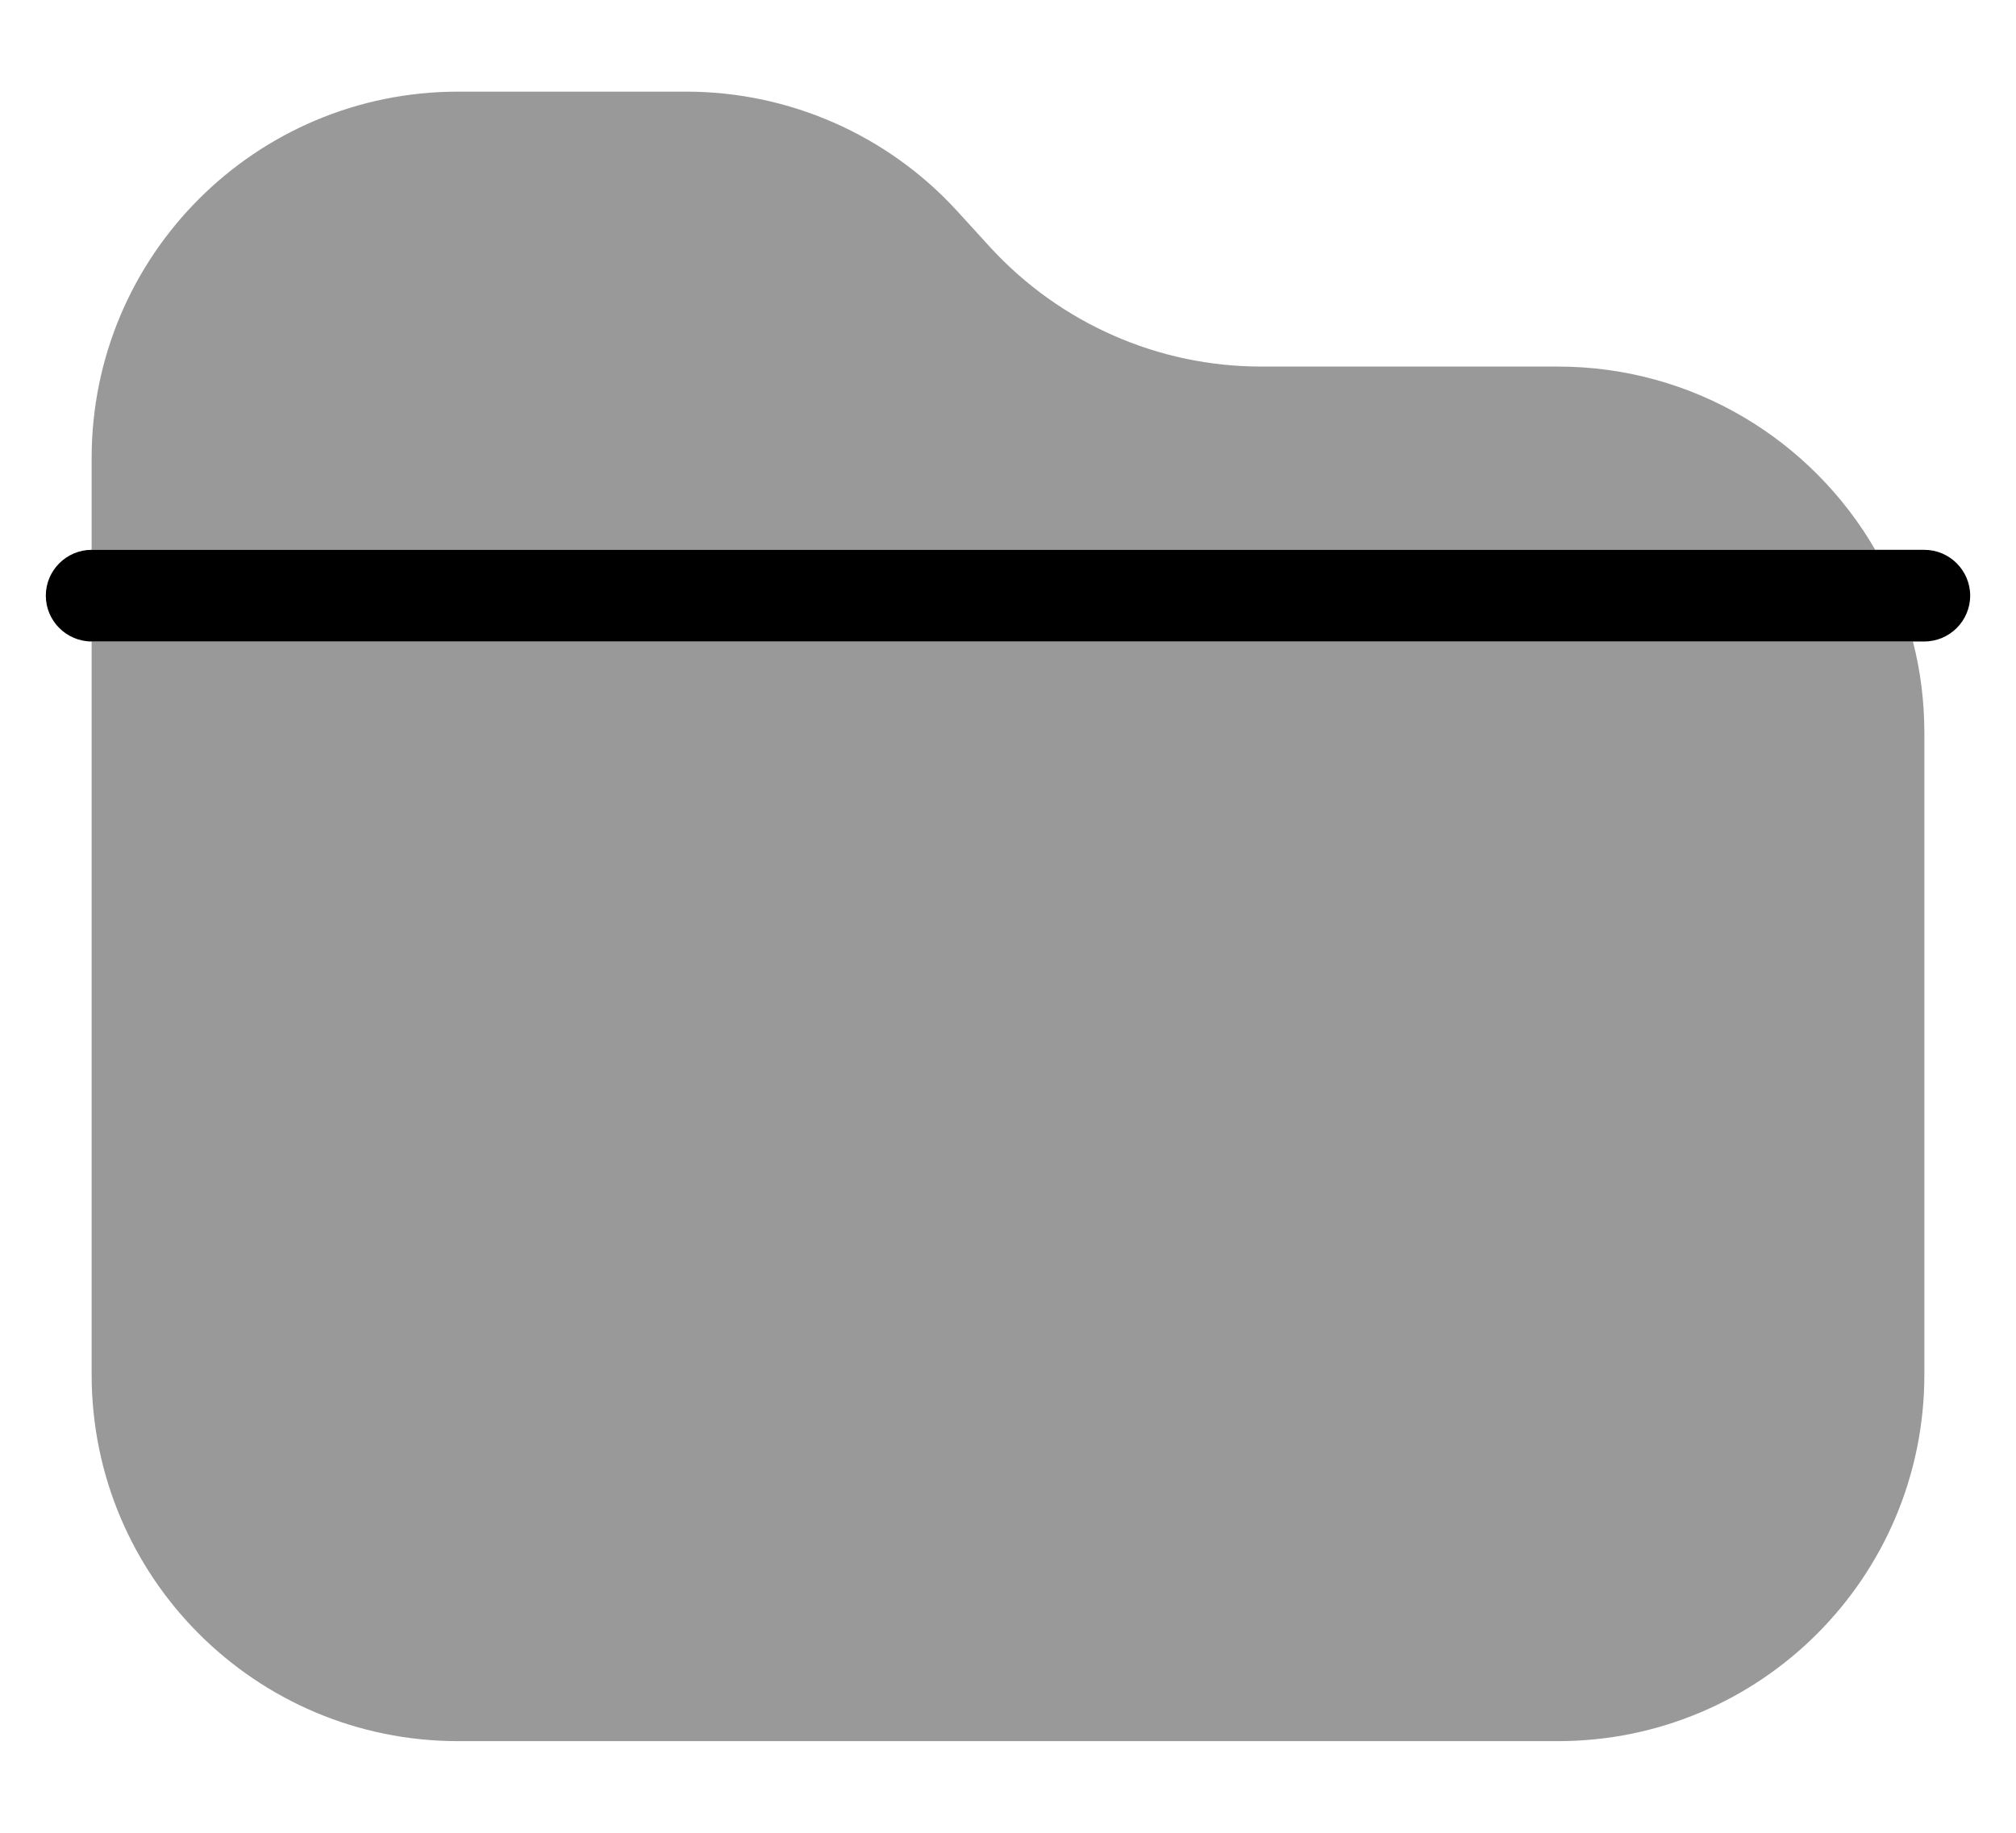 <svg xmlns="http://www.w3.org/2000/svg" viewBox="0 0 616 560"><!--! Font Awesome Pro 7.0.0 by @fontawesome - https://fontawesome.com License - https://fontawesome.com/license (Commercial License) Copyright 2025 Fonticons, Inc. --><path style="fill:currentColor;opacity:.4" d="M28 140l0 28 545 0c-19.4-33.5-55.6-56-97-56l-90.7 0c-31.4 0-61.3-13.2-82.6-36.3L292.3 64.3C271.1 41.2 241.1 28 209.7 28L140 28C78.1 28 28 78.1 28 140zm0 56l0 224c0 61.9 50.1 112 112 112l336 0c61.9 0 112-50.1 112-112l0-196c0-9.7-1.2-19.1-3.5-28L28 196z"/><path style="fill:currentColor;opacity:1" d="M14 182c0-7.7 6.3-14 14-14l560 0c7.7 0 14 6.3 14 14s-6.3 14-14 14L28 196c-7.7 0-14-6.3-14-14z"/></svg>